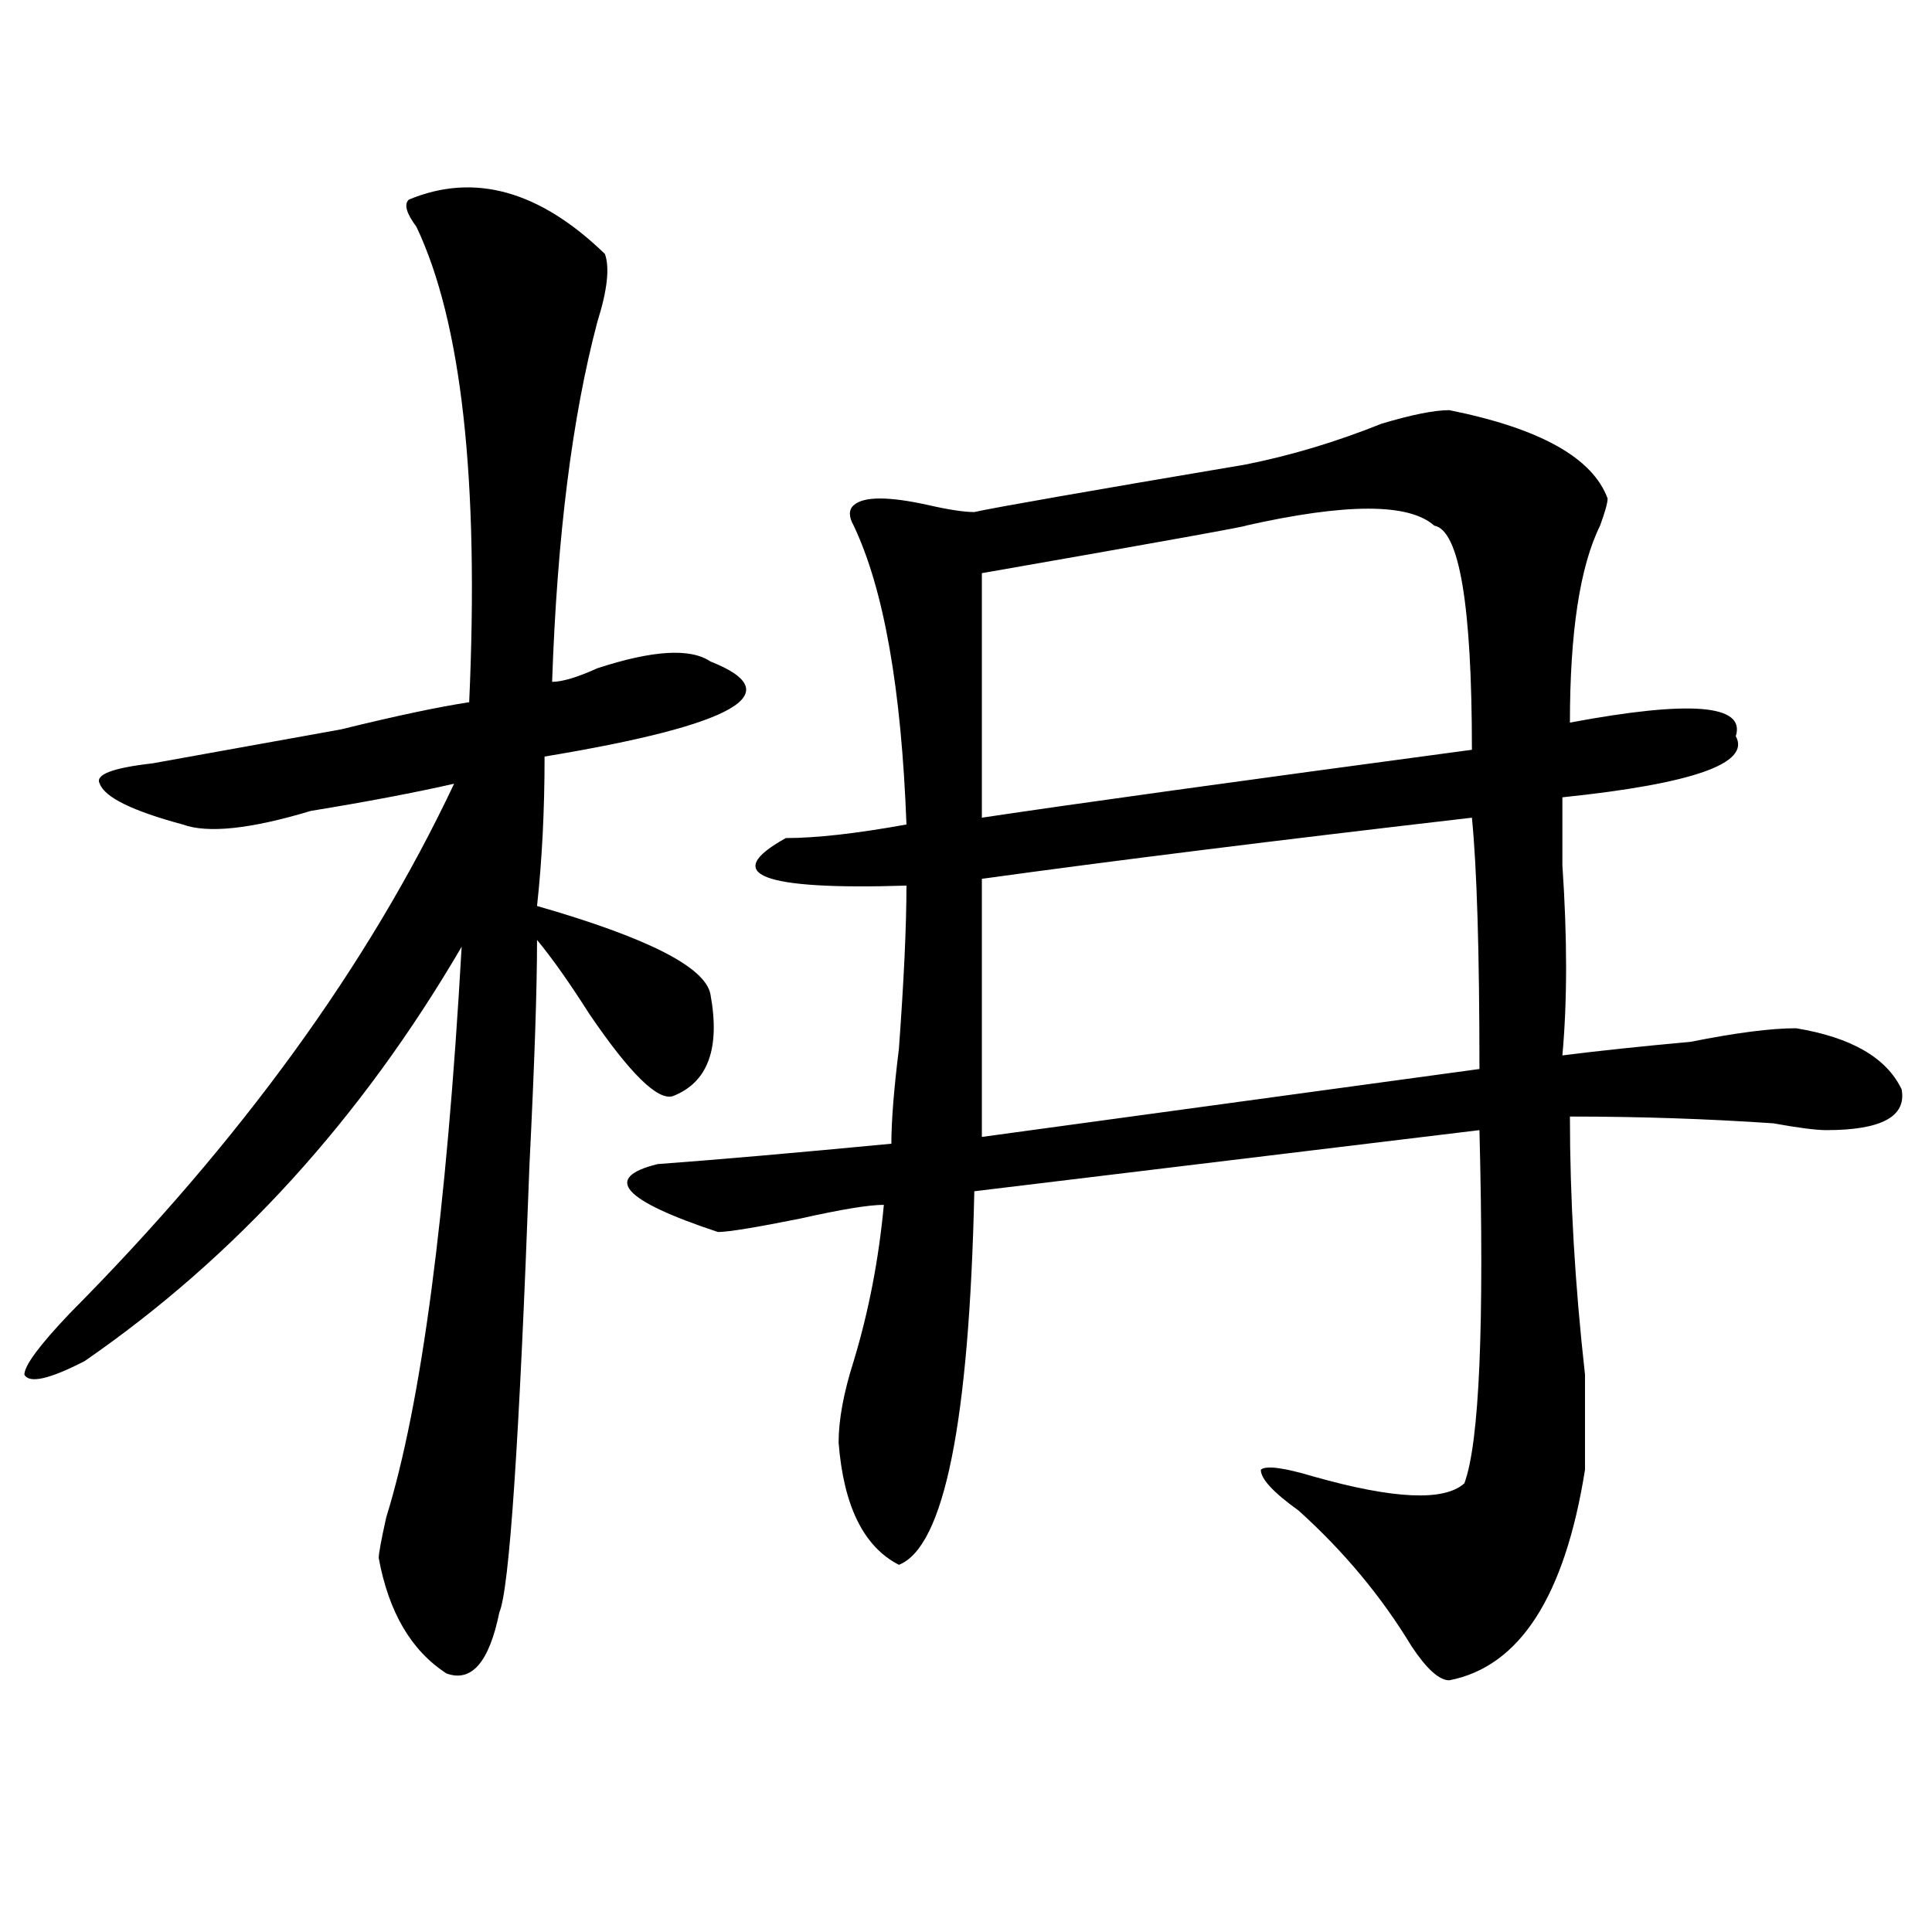 <?xml version="1.0" encoding="utf-8"?>
<!-- Generator: Adobe Illustrator 16.0.0, SVG Export Plug-In . SVG Version: 6.00 Build 0)  -->
<!DOCTYPE svg PUBLIC "-//W3C//DTD SVG 1.1//EN" "http://www.w3.org/Graphics/SVG/1.1/DTD/svg11.dtd">
<svg version="1.1" id="图层_1" xmlns="http://www.w3.org/2000/svg" xmlns:xlink="http://www.w3.org/1999/xlink" x="0px" y="0px"
	 width="1000px" height="1000px" viewBox="0 0 1000 1000" enable-background="new 0 0 1000 1000" xml:space="preserve">
<path d="M313.09,131.438c2.562,7.031,1.28,18.786-3.902,35.156c-13.048,49.219-20.853,111.347-23.414,186.328
	c5.183,0,12.987-2.308,23.414-7.031c28.597-9.339,48.108-10.547,58.535-3.516c41.585,16.425,12.987,32.849-85.852,49.219
	c0,28.125-1.341,53.942-3.902,77.344c57.194,16.425,87.132,31.641,89.754,45.703c5.183,28.125-1.341,45.703-19.512,52.734
	c-7.805,2.362-22.134-11.7-42.926-42.188c-10.427-16.37-19.512-29.278-27.316-38.672c0,25.817-1.341,64.489-3.902,116.016
	c-5.243,142.987-10.427,220.275-15.609,232.031c-5.243,25.763-14.329,36.31-27.316,31.641
	c-18.231-11.756-29.938-31.641-35.121-59.766c0-2.308,1.28-9.339,3.902-21.094c18.171-58.558,31.219-156.995,39.023-295.313
	c-52.071,89.099-117.07,160.565-195.117,214.453c-18.231,9.394-28.657,11.755-31.219,7.031c0-4.669,7.805-15.216,23.414-31.641
	c88.413-89.044,154.753-180.45,199.02-274.219c-20.853,4.724-45.548,9.394-74.145,14.063c-31.219,9.394-53.353,11.755-66.34,7.031
	c-26.036-7.031-40.364-14.063-42.926-21.094c-2.622-4.669,6.464-8.185,27.316-10.547c25.976-4.669,58.535-10.547,97.559-17.578
	c28.597-7.031,50.73-11.7,66.34-14.063c5.183-114.808-3.902-196.875-27.316-246.094c-5.243-7.031-6.524-11.7-3.902-14.063
	C245.409,89.25,279.249,98.644,313.09,131.438z M644.789,240.422c23.414-4.669,46.828-11.7,70.242-21.094
	c15.609-4.669,27.316-7.031,35.121-7.031c46.828,9.394,74.145,24.609,81.949,45.703c0,2.362-1.341,7.031-3.902,14.063
	c-10.427,21.094-15.609,55.097-15.609,101.953c62.438-11.7,91.034-9.339,85.852,7.031c7.805,14.063-22.134,24.609-89.754,31.641
	c0,7.031,0,18.786,0,35.156c2.562,37.519,2.562,70.313,0,98.438c18.171-2.308,40.304-4.669,66.34-7.031
	c23.414-4.669,41.585-7.031,54.633-7.031c28.597,4.724,46.828,15.271,54.633,31.641c2.562,14.063-10.427,21.094-39.023,21.094
	c-5.243,0-14.329-1.153-27.316-3.516c-33.841-2.308-68.962-3.516-105.363-3.516c0,42.188,2.562,86.737,7.805,133.594
	c0,25.817,0,42.188,0,49.219c-10.427,65.588-33.841,101.953-70.242,108.984c-5.243,0-11.707-5.878-19.512-17.578
	c-15.609-25.818-35.121-49.219-58.535-70.313c-13.048-9.339-19.512-16.37-19.512-21.094c2.562-2.308,11.707-1.153,27.316,3.516
	c41.585,11.755,67.62,12.909,78.047,3.516c7.805-21.094,10.366-82.013,7.805-182.813l-261.457,31.641
	c-2.622,119.531-15.609,184.021-39.023,193.359c-18.231-9.339-28.657-30.433-31.219-63.281c0-11.7,2.562-25.763,7.805-42.188
	c7.805-25.763,12.987-52.734,15.609-80.859c-7.805,0-22.134,2.362-42.926,7.031c-23.414,4.724-37.743,7.031-42.926,7.031
	c-49.45-16.37-59.876-28.125-31.219-35.156c31.219-2.308,71.522-5.823,120.973-10.547c0-11.7,1.28-28.125,3.902-49.219
	c2.562-35.156,3.902-63.281,3.902-84.375c-75.485,2.362-96.278-5.823-62.438-24.609c15.609,0,36.401-2.308,62.438-7.031
	c-2.622-70.313-11.707-121.839-27.316-154.688c-2.622-4.669-2.622-8.185,0-10.547c5.183-4.669,18.171-4.669,39.023,0
	c10.366,2.362,18.171,3.516,23.414,3.516C514.671,262.724,561.499,254.484,644.789,240.422z M761.859,388.078
	c0-74.981-6.524-113.653-19.512-116.016c-13.048-11.7-45.548-11.7-97.559,0c2.562,0-42.926,8.239-136.582,24.609v126.563
	C555.035,416.203,639.546,404.503,761.859,388.078z M508.207,454.875v133.594l257.555-35.156c0-60.919-1.341-104.261-3.902-130.078
	C660.398,434.989,575.827,445.536,508.207,454.875z"/>
</svg>
